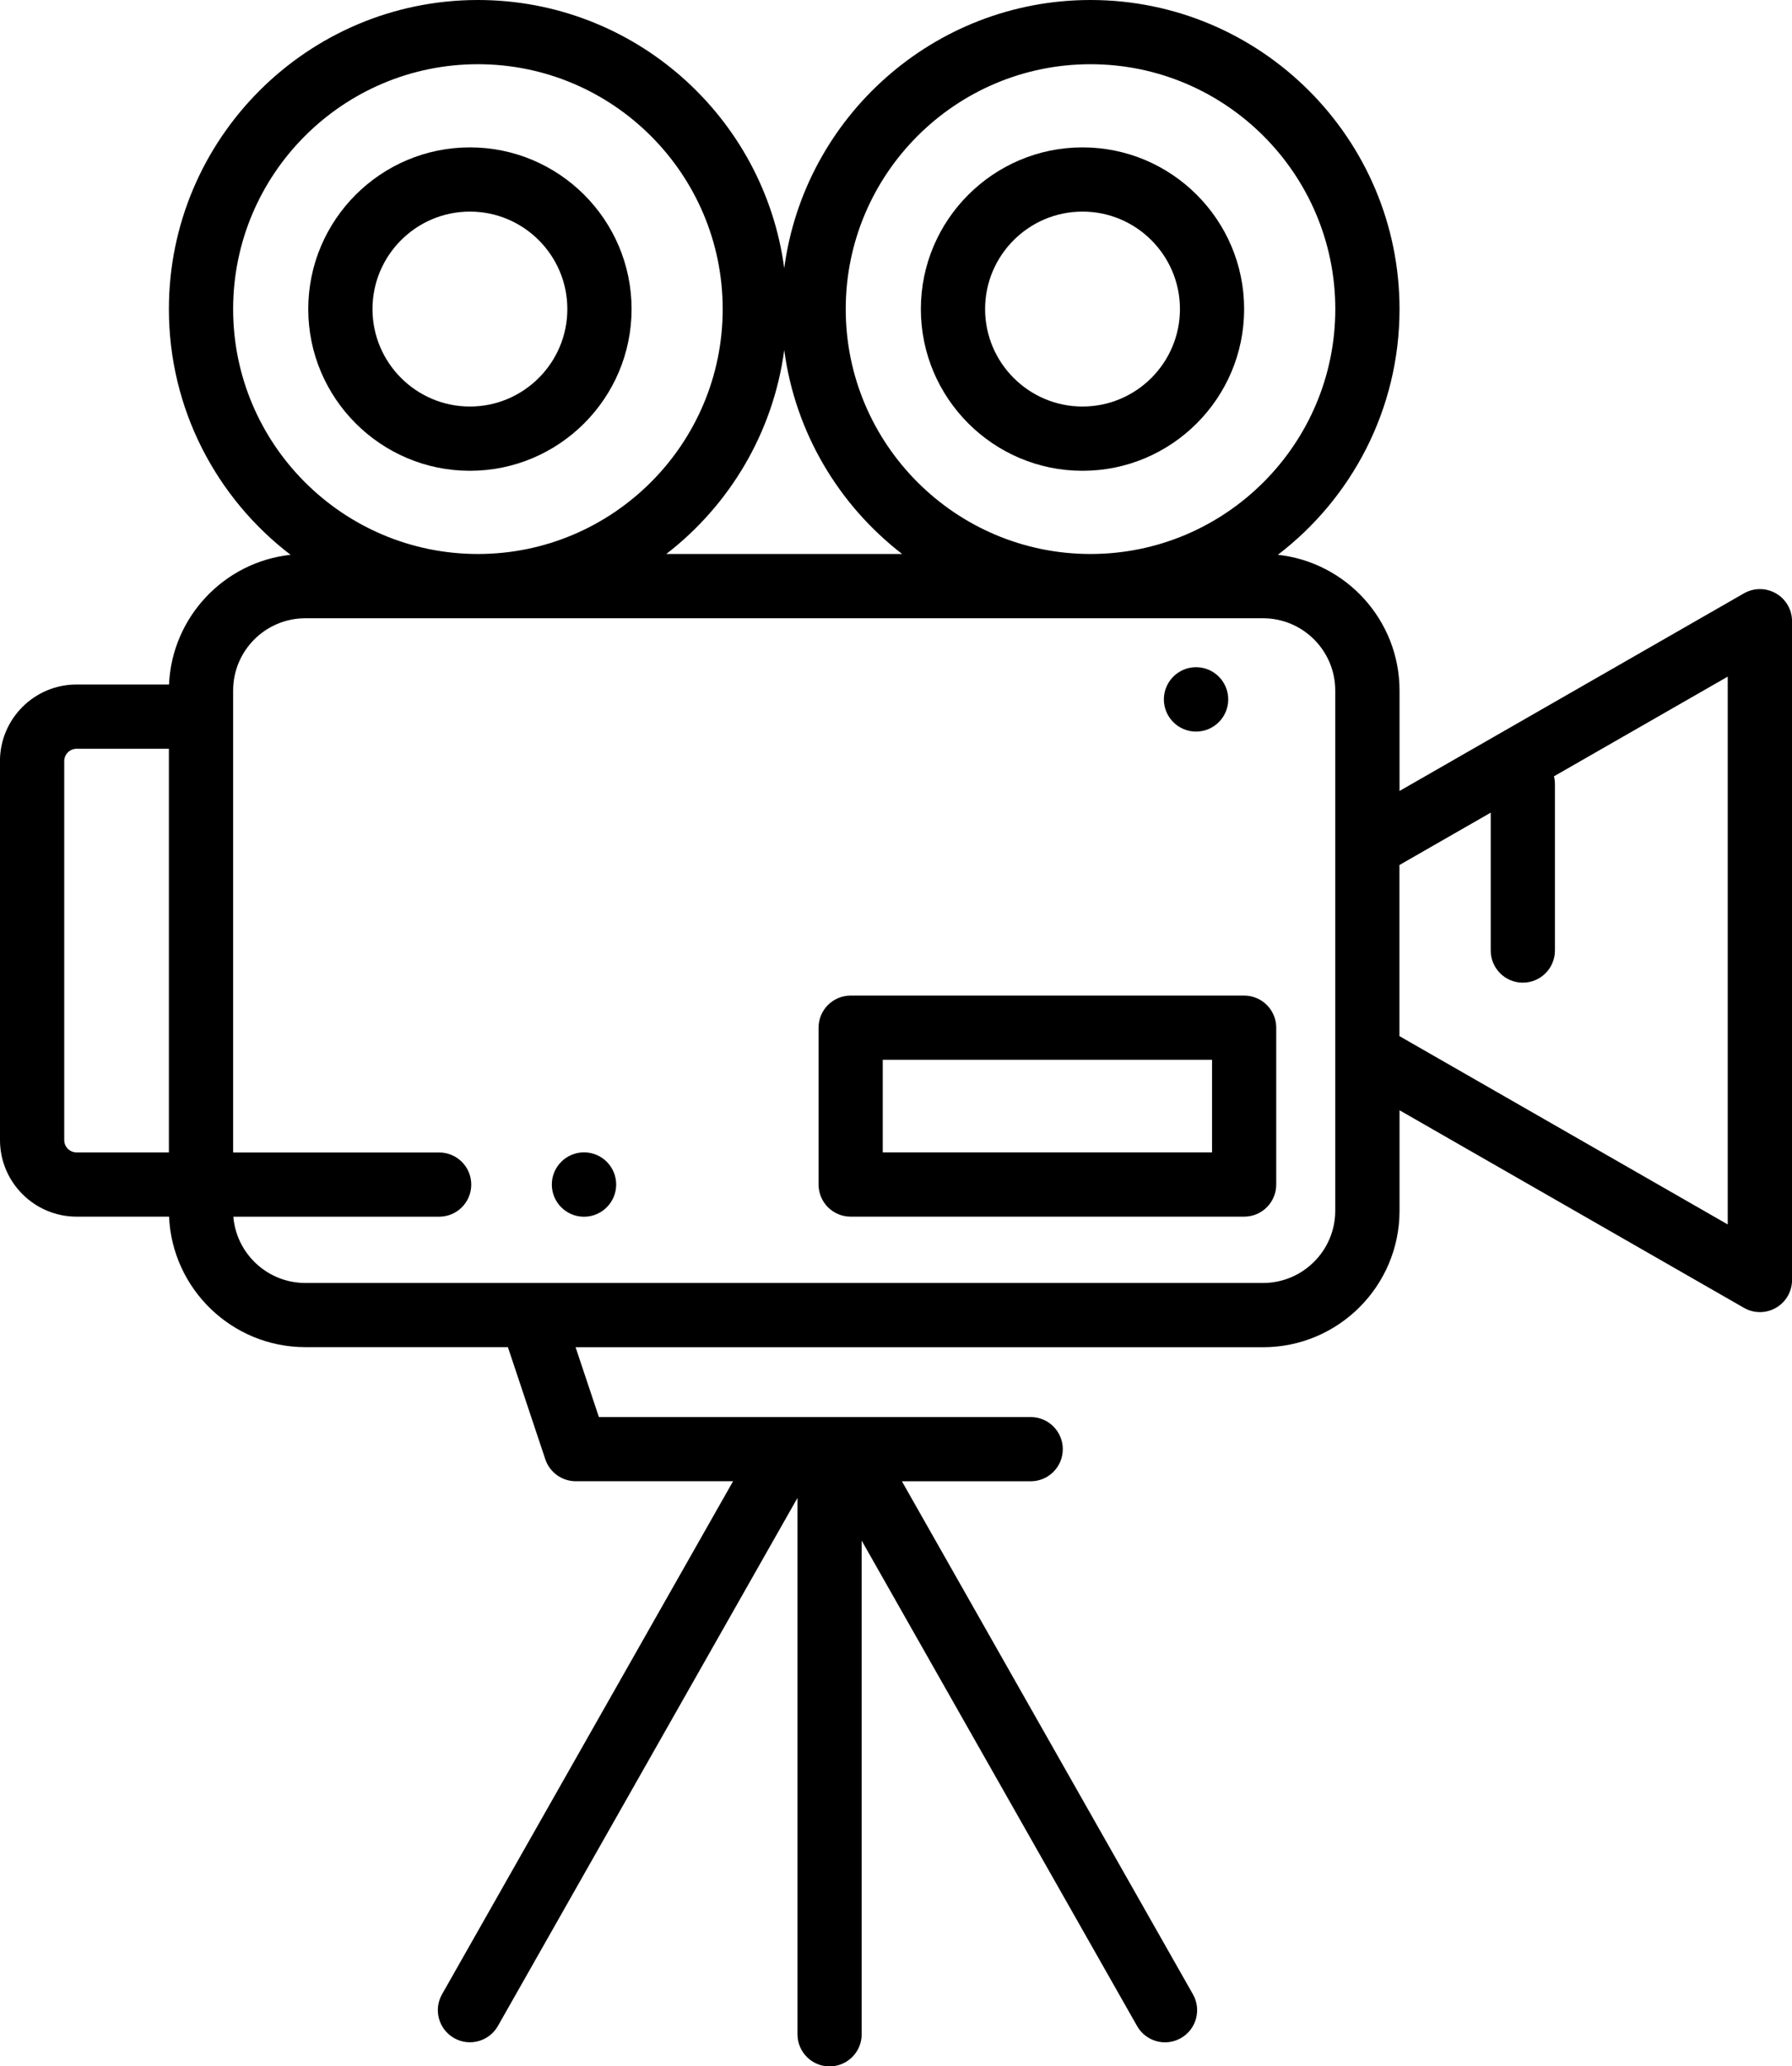 <?xml version="1.0" encoding="UTF-8"?><svg xmlns="http://www.w3.org/2000/svg" xmlns:xlink="http://www.w3.org/1999/xlink" data-name="Layer 1" height="491.0" preserveAspectRatio="xMidYMid meet" version="1.0" viewBox="37.0 4.5 426.0 491.0" width="426.0" zoomAndPan="magnify"><g id="change1_1"><path d="M175.83,293.62c4.22,0,7.65-3.43,7.65-7.65s-3.43-7.65-7.65-7.65-7.65,3.43-7.65,7.65,3.43,7.65,7.65,7.65Z"/></g><g id="change1_2"><path d="M321.33,178.34c4.22,0,7.65-3.43,7.65-7.65s-3.43-7.65-7.65-7.65-7.65,3.43-7.65,7.65,3.43,7.65,7.65,7.65Z"/></g><g id="change1_3"><path d="M37,185.36v90.03c0,10.04,8.17,18.21,18.21,18.21h21.98c.75,17.23,15,31.01,32.41,31.01h48.14l8.89,26.64c1.04,3.11,3.96,5.22,7.24,5.22h37.4l-69.19,121.91c-2.08,3.67-.8,8.32,2.87,10.41,3.67,2.08,8.33,.79,10.41-2.87l71.22-125.49v127.46c0,4.22,3.42,7.63,7.63,7.63s7.63-3.42,7.63-7.63v-117.31l65.47,115.35c2.08,3.67,6.74,4.95,10.41,2.87,3.67-2.08,4.95-6.74,2.87-10.41l-69.19-121.91h30.62c4.22,0,7.63-3.42,7.63-7.63s-3.42-7.63-7.63-7.63h-102.65l-5.54-16.59h163.43c17.89,0,32.44-14.55,32.44-32.44v-23.87l81.88,46.95c2.36,1.36,5.27,1.35,7.62-.02,2.36-1.36,3.81-3.88,3.81-6.6V152.11c0-2.72-1.45-5.24-3.81-6.6-2.36-1.37-5.26-1.37-7.62-.02l-81.88,46.96v-23.87c0-16.7-12.68-30.49-28.92-32.25,17.57-13.43,28.92-34.61,28.92-58.38,0-40.5-32.95-73.45-73.46-73.45-37.21,0-68.05,27.81-72.81,63.74-4.77-35.93-35.6-63.74-72.82-63.74-40.5,0-73.46,32.95-73.46,73.45,0,23.77,11.35,44.95,28.92,58.38-15.77,1.71-28.19,14.77-28.89,30.82h-21.98c-10.04,0-18.21,8.17-18.21,18.21Zm332.69,24.68l21.69-12.44v32.77c0,4.22,3.42,7.63,7.63,7.63s7.63-3.42,7.63-7.63v-39.54c0-.64-.08-1.26-.23-1.86l41.31-23.69v130.17l-78.04-44.75v-40.67ZM296.24,19.76c32.09,0,58.19,26.1,58.19,58.19s-26.1,58.19-58.19,58.19-58.19-26.1-58.19-58.19,26.1-58.19,58.19-58.19Zm-44.78,116.38h-56.07c15-11.57,25.42-28.81,28.04-48.47,2.61,19.67,13.03,36.9,28.03,48.47ZM92.42,77.95c0-32.09,26.1-58.19,58.19-58.19s58.19,26.1,58.19,58.19-26.1,58.19-58.19,58.19-58.19-26.1-58.19-58.19Zm0,90.63c0-9.47,7.7-17.17,17.17-17.17h227.66c9.47,0,17.17,7.7,17.17,17.17v36.93c0,.09,0,.17,0,.26v49.24c0,.08,0,.17,0,.26v36.92c0,9.47-7.7,17.17-17.17,17.17H109.59c-8.99,0-16.39-6.94-17.12-15.75h48.93c4.22,0,7.63-3.42,7.63-7.63s-3.42-7.63-7.63-7.63h-48.98v-109.76Zm-40.15,16.78c0-1.62,1.32-2.94,2.94-2.94h21.94v95.92h-21.94c-1.62,0-2.94-1.32-2.94-2.94v-90.03Z"/></g><g id="change1_4"><path d="M148.71,116.37c21.19,0,38.43-17.24,38.43-38.43s-17.24-38.42-38.43-38.42-38.43,17.24-38.43,38.42,17.24,38.43,38.43,38.43Zm0-61.59c12.77,0,23.16,10.39,23.16,23.16s-10.39,23.16-23.16,23.16-23.16-10.39-23.16-23.16,10.39-23.16,23.16-23.16Z"/></g><g id="change1_5"><path d="M239.22,293.6h93.54c4.22,0,7.63-3.42,7.63-7.63v-37.27c0-4.22-3.42-7.63-7.63-7.63h-93.54c-4.22,0-7.63,3.42-7.63,7.63v37.27c0,4.22,3.42,7.63,7.63,7.63Zm7.63-37.27h78.28v22h-78.28v-22Z"/></g><g id="change1_6"><path d="M294.34,116.37c21.19,0,38.42-17.24,38.42-38.43s-17.24-38.42-38.42-38.42-38.43,17.24-38.43,38.42,17.24,38.43,38.43,38.43Zm0-61.59c12.77,0,23.16,10.39,23.16,23.16s-10.39,23.16-23.16,23.16-23.16-10.39-23.16-23.16,10.39-23.16,23.16-23.16Z"/></g></svg>
